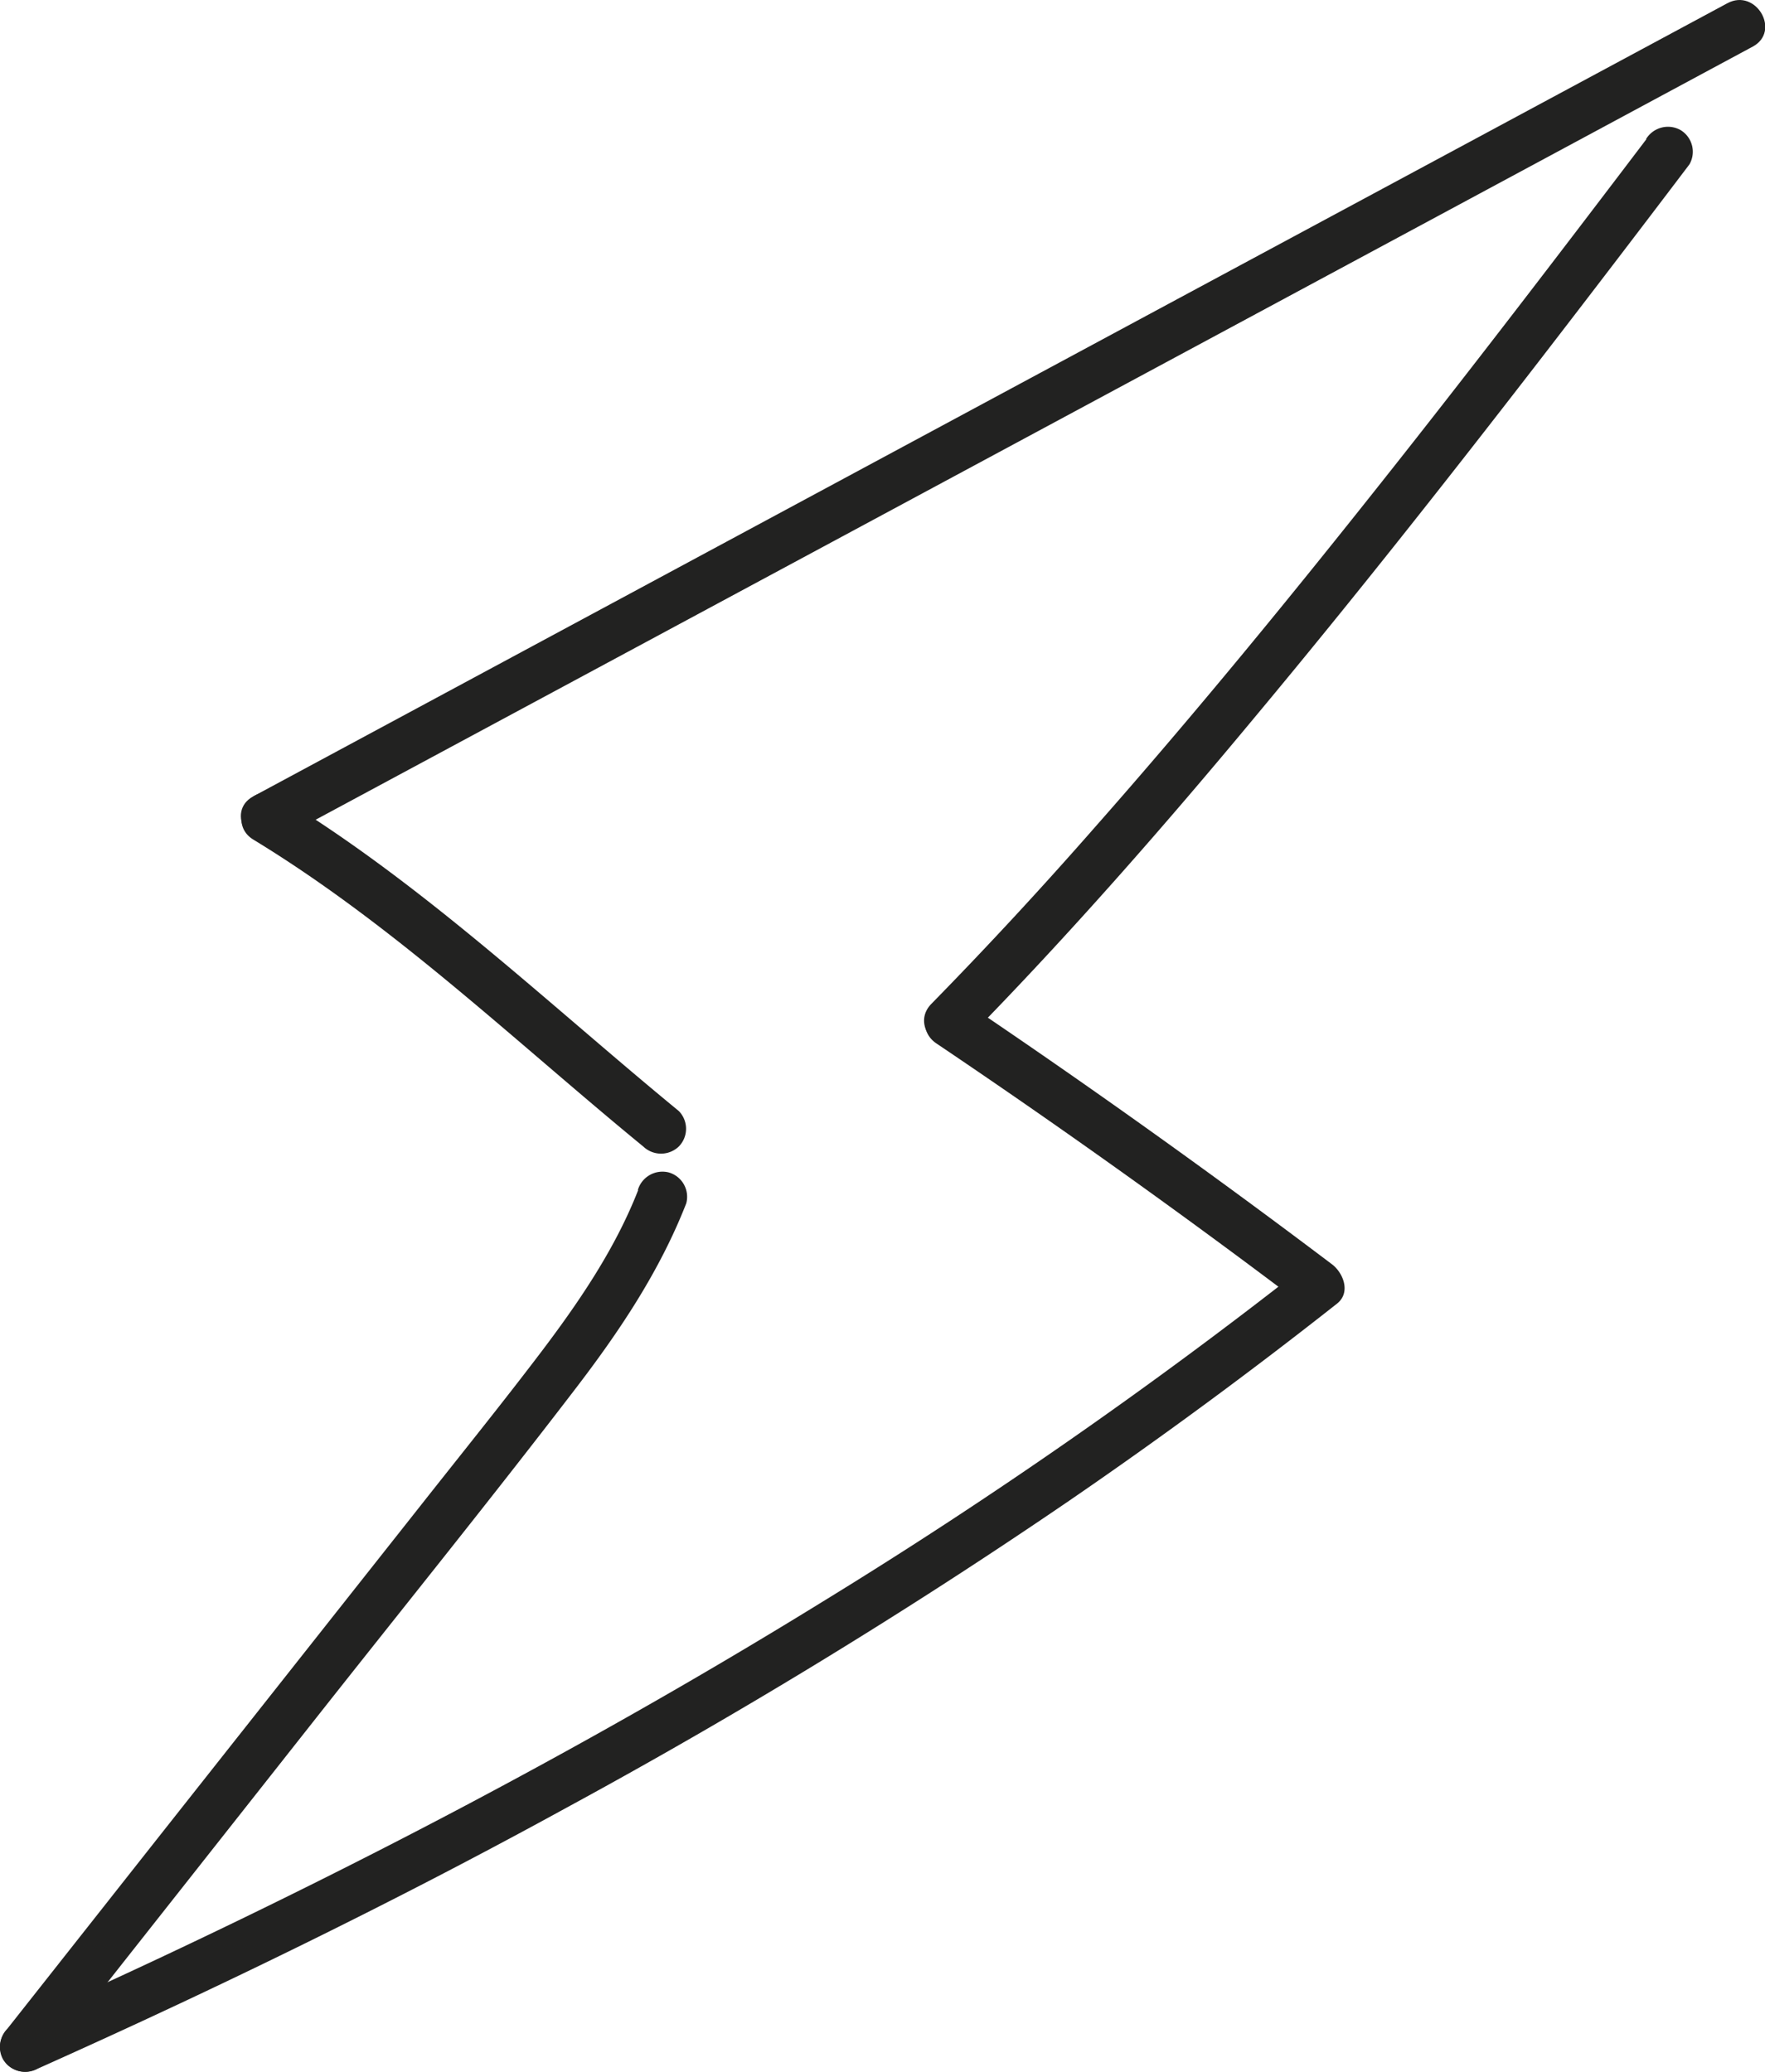 <svg id="Capa_1" data-name="Capa 1" xmlns="http://www.w3.org/2000/svg" viewBox="0 0 175.69 206.26"><defs><style>.cls-1{fill:#222221;}</style></defs><title>Energy3</title><path class="cls-1" d="M135.22,193.37l57-30.66,58.31-31.37,31.42-16.91c2.84-1.53.32-5.84-2.52-4.32l-57,30.66-58.31,31.38L132.7,189.06c-2.84,1.52-.31,5.84,2.52,4.31Z" transform="translate(-107.48 -109.79)"/><path class="cls-1" d="M271.36,123.65c-8.66,11.41-17.36,22.79-26.25,34-9.31,11.75-18.81,23.35-28.73,34.59-5.26,6-10.63,11.8-16.19,17.48-2.26,2.3,1.27,5.83,3.53,3.53,10.17-10.37,19.74-21.31,29-32.47,9.69-11.63,19.06-23.52,28.31-35.5q7.35-9.53,14.62-19.13a2.52,2.52,0,0,0-.9-3.42,2.56,2.56,0,0,0-3.42.9Z" transform="translate(-107.48 -109.79)"/><path class="cls-1" d="M132.7,193.37c14.08,8.57,26.12,20.15,38.81,30.55a2.56,2.56,0,0,0,3.54,0,2.52,2.52,0,0,0,0-3.53c-13-10.68-25.39-22.55-39.83-31.33-2.75-1.68-5.27,2.64-2.52,4.31Z" transform="translate(-107.48 -109.79)"/><path class="cls-1" d="M171,228.27c-2.26,5.78-5.8,11-9.52,15.93-4,5.28-8.15,10.41-12.24,15.6Q136.1,276.42,123,293l-14.8,18.76a2.57,2.57,0,0,0,0,3.54,2.52,2.52,0,0,0,3.53,0l26.83-34c8.72-11.06,17.57-22,26.15-33.2,4.41-5.75,8.43-11.74,11.08-18.52a2.52,2.52,0,0,0-1.75-3.08,2.56,2.56,0,0,0-3.07,1.75Z" transform="translate(-107.48 -109.79)"/><path class="cls-1" d="M111.23,315.72c17.88-8,35.49-16.57,52.68-26a575.66,575.66,0,0,0,50-30.54q13.65-9.36,26.66-19.62c1.4-1.11.62-3.07-.51-3.92Q222,222,203.22,209.34c-2.68-1.8-5.19,2.53-2.53,4.32q18.8,12.66,36.86,26.34l-.51-3.92a505.53,505.53,0,0,1-47.61,33.11c-16.58,10.23-33.67,19.61-51.11,28.28q-14.65,7.29-29.62,13.93a2.53,2.53,0,0,0-.9,3.42,2.58,2.58,0,0,0,3.43.9Z" transform="translate(-107.48 -109.79)"/></svg>